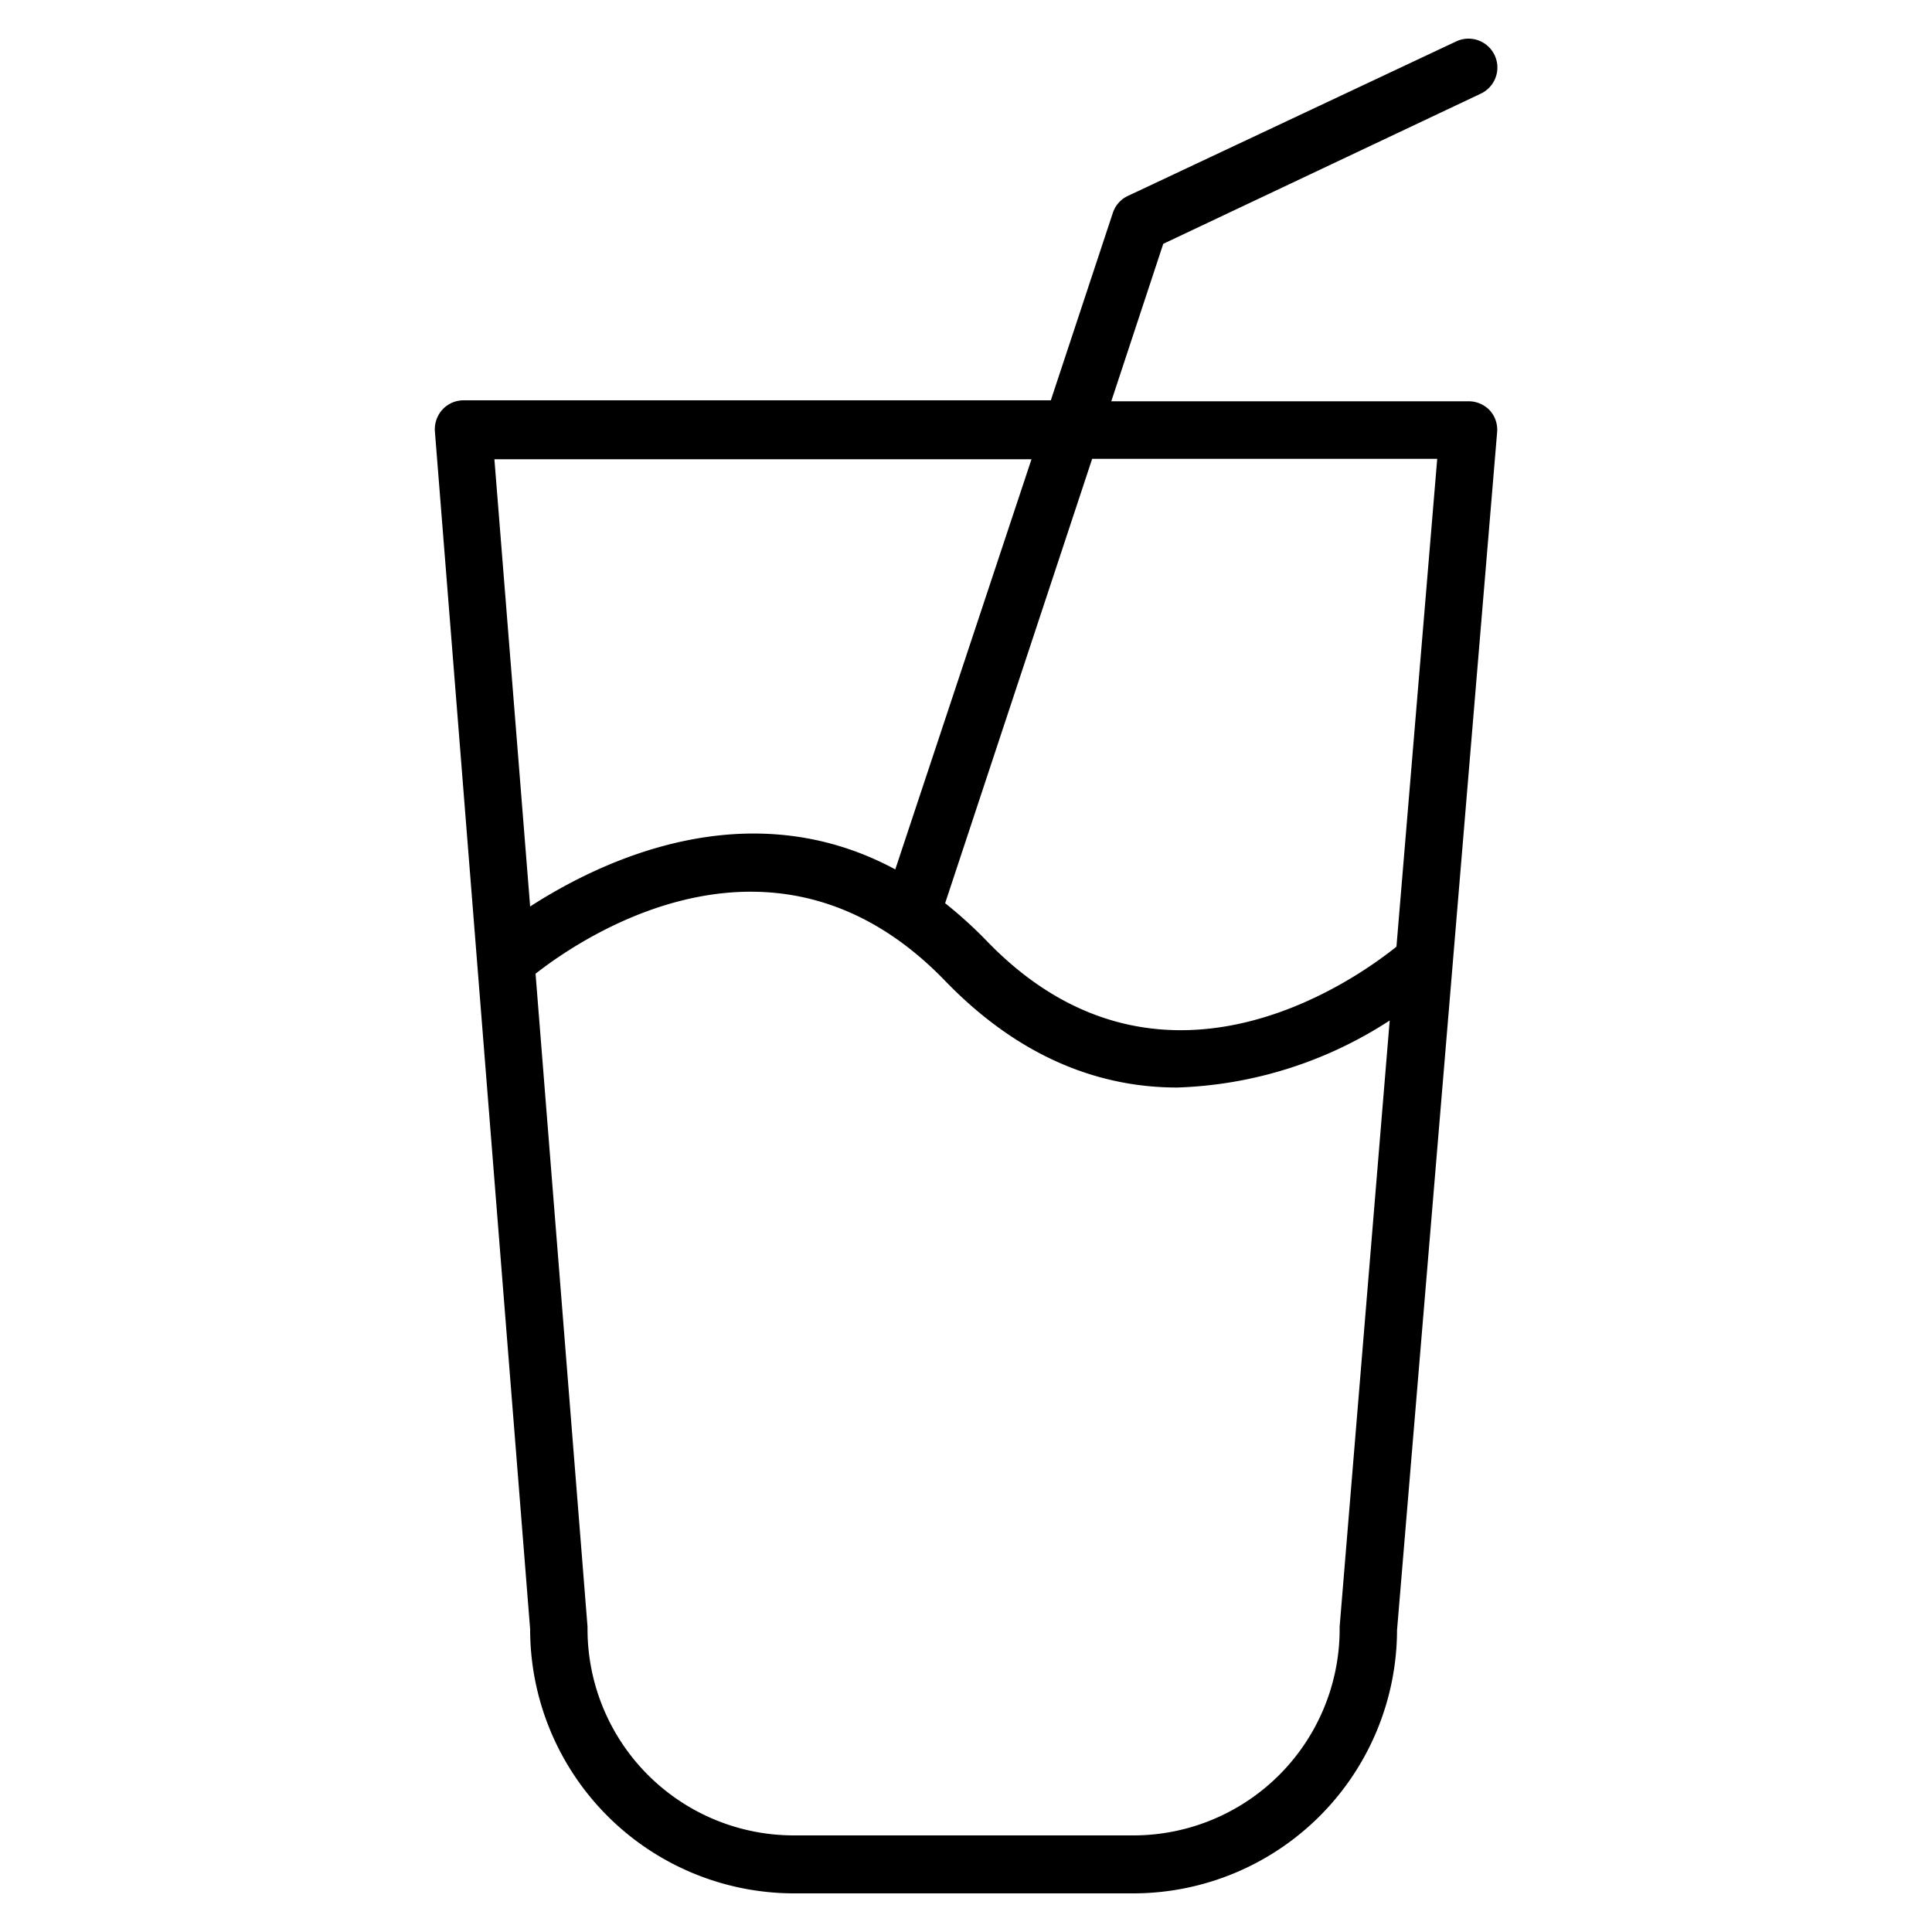 <svg id="Layer_1" data-name="Layer 1" xmlns="http://www.w3.org/2000/svg" viewBox="0 0 100 100"><path d="M76,20.77H57.52l2.69-8.15L76.64,4.85a1.49,1.49,0,0,0-1.26-2.71l-17,8a1.48,1.48,0,0,0-.78.88l-3.21,9.7H24a1.49,1.49,0,0,0-1.1.48,1.52,1.52,0,0,0-.39,1.13l4.93,62A13.67,13.67,0,0,0,41.05,98H58.7A13.66,13.66,0,0,0,72.31,84.38l5.18-62a1.49,1.49,0,0,0-.38-1.14A1.51,1.51,0,0,0,76,20.77Zm-50.41,3H53.39L46.34,45c-7.63-4.11-15.23-.45-18.9,1.92ZM69.34,84.19v.13A10.68,10.68,0,0,1,58.7,95H41.05A10.68,10.68,0,0,1,30.41,84.32V84.2L27.72,50.4c2.46-1.93,12.45-8.71,21.21.38,4,4.13,8.2,5.51,12,5.51a21.37,21.37,0,0,0,11-3.47ZM72.28,49c-2.23,1.79-12.31,8.93-21.21-.3a22.43,22.43,0,0,0-2.15-1.95l7.61-23H74.39Z"/></svg>